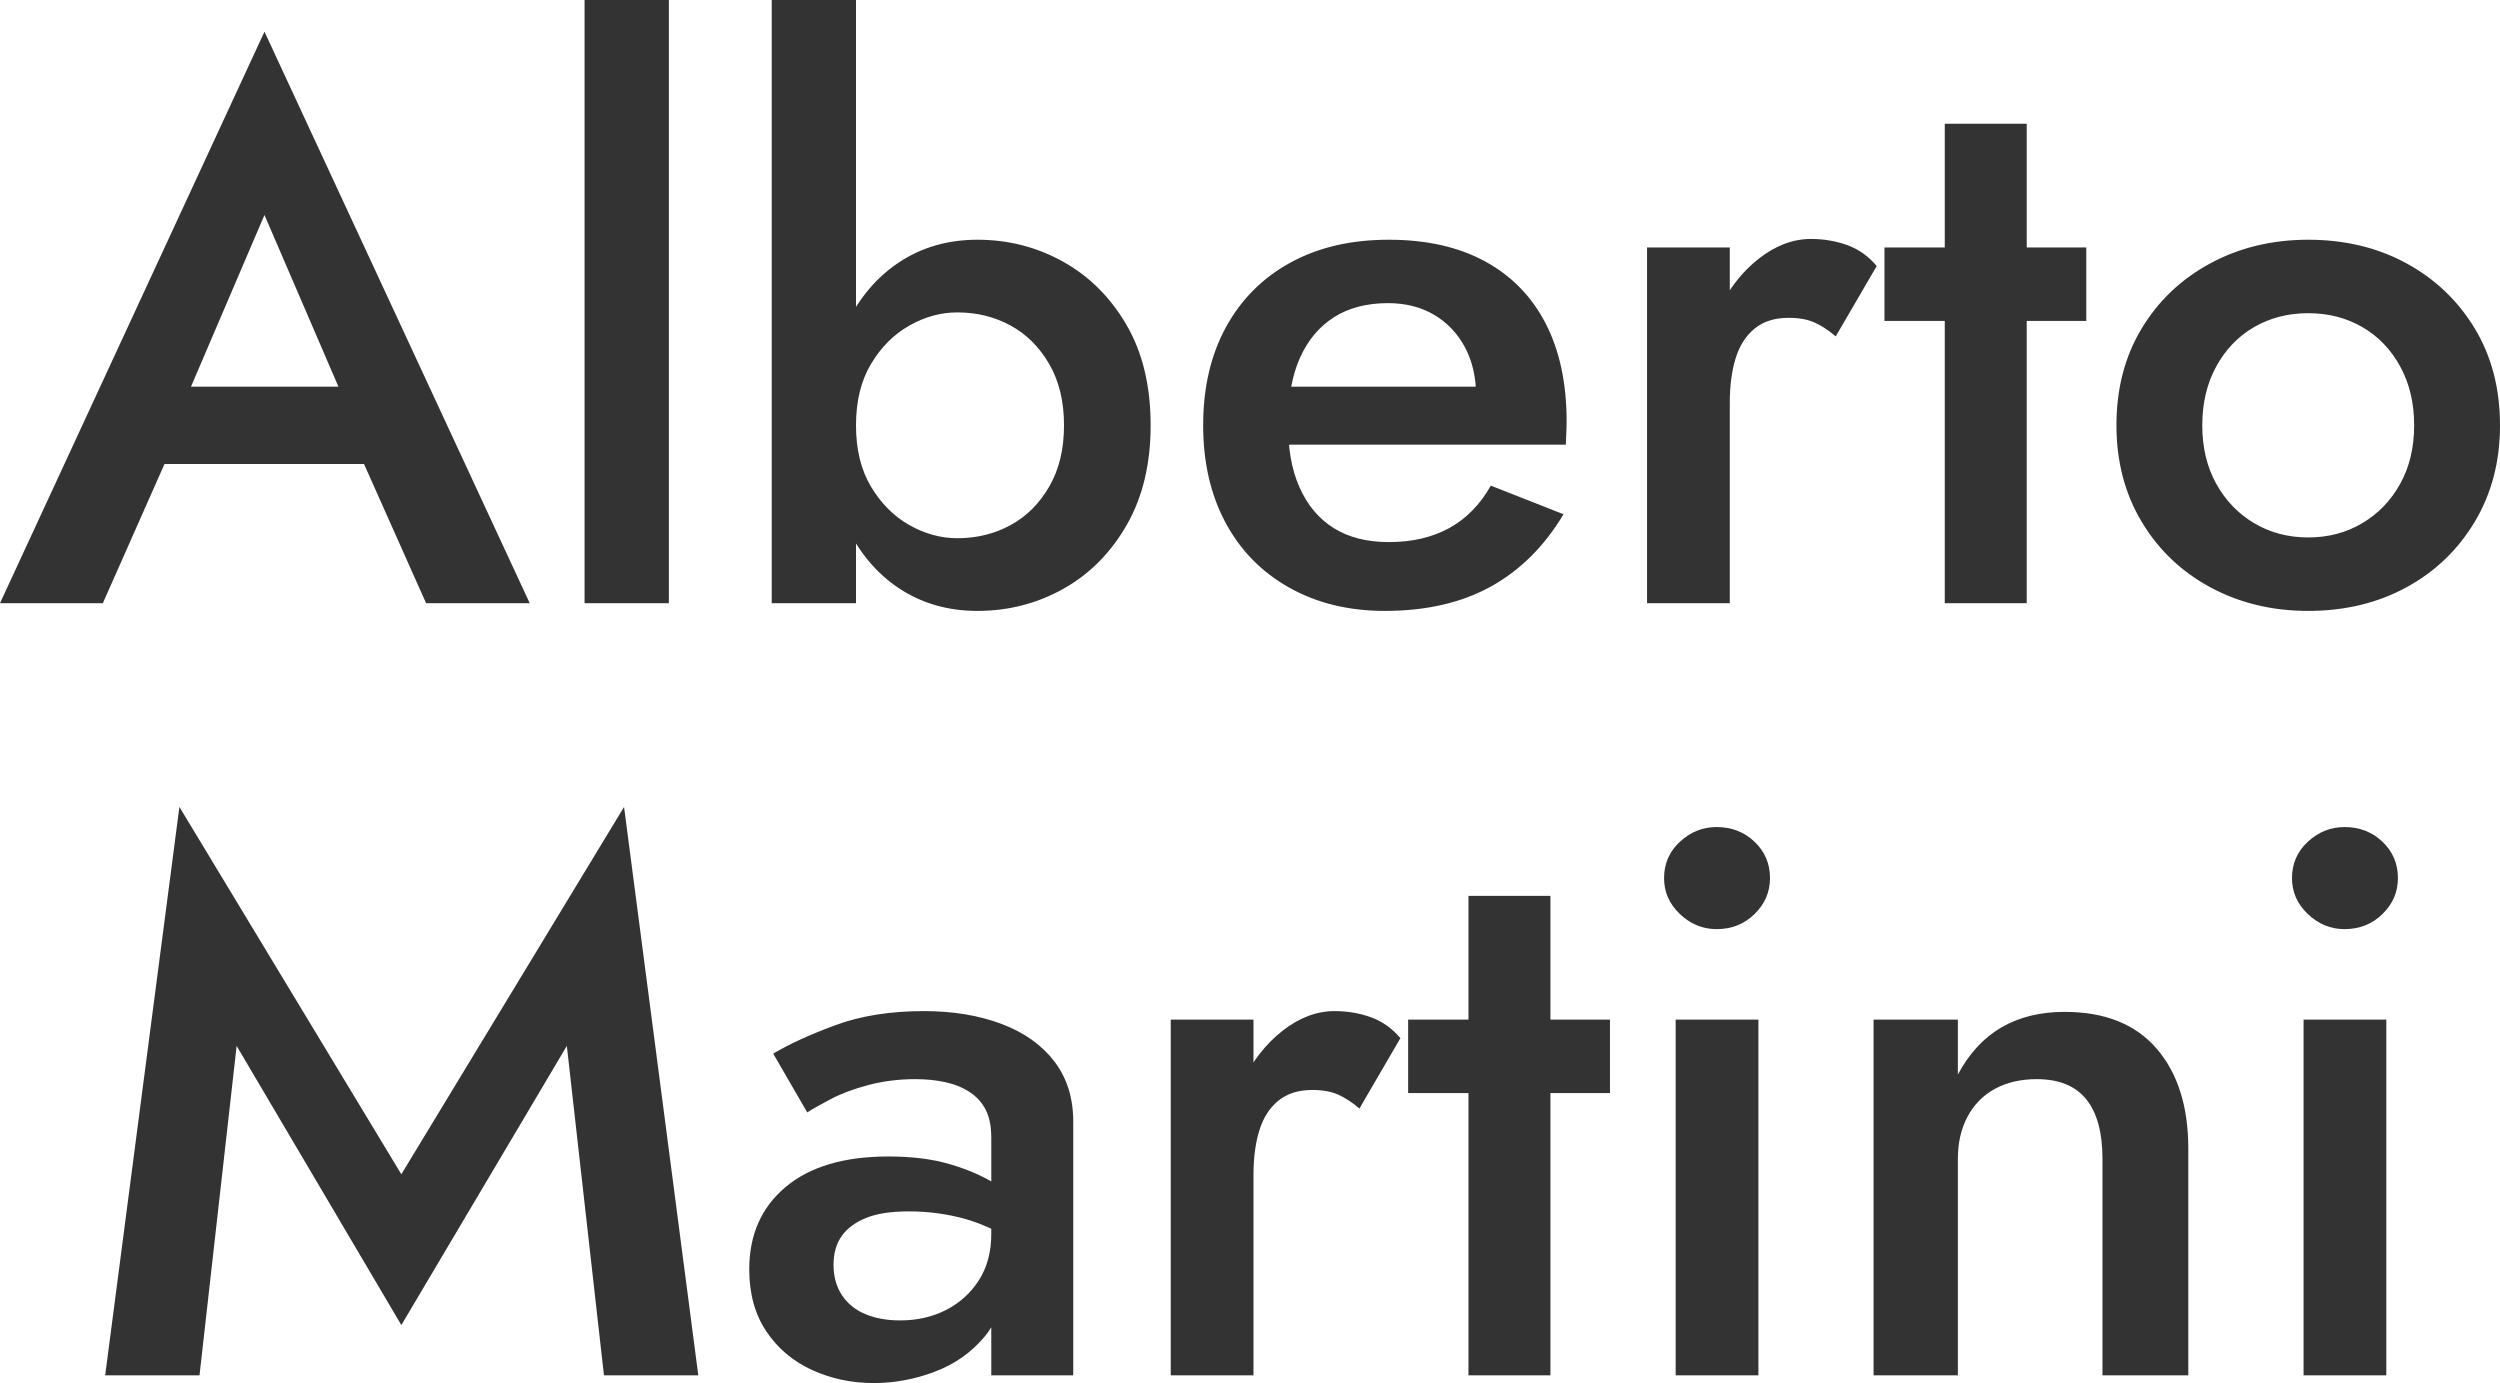 <?xml version="1.0" encoding="utf-8"?>
<svg viewBox="0.168 0.262 51.726 28.616" xmlns="http://www.w3.org/2000/svg">
  <path d="M 2.712 9.862 L 8.632 9.862 L 8.28 8.262 L 3.08 8.262 L 2.712 9.862 Z M 5.64 4.71 L 7.432 8.87 L 7.464 9.334 L 8.984 12.742 L 11.128 12.742 L 5.64 0.918 L 0.168 12.742 L 2.296 12.742 L 3.848 9.238 L 3.88 8.822 L 5.64 4.71 Z M 12.263 0.262 L 12.263 12.742 L 14.007 12.742 L 14.007 0.262 L 12.263 0.262 Z M 17.879 0.262 L 16.135 0.262 L 16.135 12.742 L 17.879 12.742 L 17.879 0.262 Z M 23.975 9.062 C 23.975 8.251 23.81 7.561 23.479 6.99 C 23.148 6.419 22.711 5.982 22.167 5.678 C 21.623 5.374 21.031 5.222 20.391 5.222 C 19.783 5.222 19.244 5.377 18.775 5.686 C 18.306 5.995 17.935 6.435 17.663 7.006 C 17.391 7.577 17.255 8.262 17.255 9.062 C 17.255 9.851 17.391 10.534 17.663 11.11 C 17.935 11.686 18.306 12.129 18.775 12.438 C 19.244 12.747 19.783 12.902 20.391 12.902 C 21.031 12.902 21.623 12.75 22.167 12.446 C 22.711 12.142 23.148 11.702 23.479 11.126 C 23.81 10.55 23.975 9.862 23.975 9.062 Z M 22.183 9.062 C 22.183 9.553 22.082 9.974 21.879 10.326 C 21.676 10.678 21.41 10.945 21.079 11.126 C 20.748 11.307 20.38 11.398 19.975 11.398 C 19.634 11.398 19.303 11.307 18.983 11.126 C 18.663 10.945 18.399 10.681 18.191 10.334 C 17.983 9.987 17.879 9.563 17.879 9.062 C 17.879 8.561 17.983 8.137 18.191 7.79 C 18.399 7.443 18.663 7.179 18.983 6.998 C 19.303 6.817 19.634 6.726 19.975 6.726 C 20.38 6.726 20.748 6.817 21.079 6.998 C 21.41 7.179 21.676 7.446 21.879 7.798 C 22.082 8.15 22.183 8.571 22.183 9.062 Z M 28.822 12.902 C 29.675 12.902 30.406 12.734 31.014 12.398 C 31.622 12.062 32.123 11.563 32.518 10.902 L 31.014 10.31 C 30.79 10.705 30.502 10.998 30.15 11.19 C 29.798 11.382 29.382 11.478 28.902 11.478 C 28.454 11.478 28.075 11.382 27.766 11.19 C 27.457 10.998 27.219 10.715 27.054 10.342 C 26.889 9.969 26.811 9.521 26.822 8.998 C 26.822 8.465 26.905 8.017 27.07 7.654 C 27.235 7.291 27.47 7.014 27.774 6.822 C 28.078 6.63 28.449 6.534 28.886 6.534 C 29.249 6.534 29.566 6.614 29.838 6.774 C 30.11 6.934 30.323 7.158 30.478 7.446 C 30.633 7.734 30.71 8.075 30.71 8.47 C 30.71 8.545 30.691 8.635 30.654 8.742 C 30.617 8.849 30.582 8.934 30.55 8.998 L 31.078 8.262 L 26.102 8.262 L 26.102 9.462 L 32.566 9.462 C 32.566 9.419 32.569 9.35 32.574 9.254 C 32.579 9.158 32.582 9.067 32.582 8.982 C 32.582 8.193 32.438 7.518 32.15 6.958 C 31.862 6.398 31.443 5.969 30.894 5.67 C 30.345 5.371 29.681 5.222 28.902 5.222 C 28.123 5.222 27.446 5.379 26.87 5.694 C 26.294 6.009 25.849 6.454 25.534 7.03 C 25.219 7.606 25.062 8.283 25.062 9.062 C 25.062 9.83 25.217 10.502 25.526 11.078 C 25.835 11.654 26.275 12.102 26.846 12.422 C 27.417 12.742 28.075 12.902 28.822 12.902 Z M 35.958 5.382 L 34.246 5.382 L 34.246 12.742 L 35.958 12.742 L 35.958 5.382 Z M 38.15 7.222 L 38.998 5.766 C 38.827 5.563 38.625 5.419 38.39 5.334 C 38.155 5.249 37.905 5.206 37.638 5.206 C 37.265 5.206 36.905 5.342 36.558 5.614 C 36.211 5.886 35.929 6.249 35.71 6.702 C 35.491 7.155 35.382 7.675 35.382 8.262 L 35.958 8.598 C 35.958 8.246 35.998 7.939 36.078 7.678 C 36.158 7.417 36.289 7.211 36.47 7.062 C 36.651 6.913 36.886 6.838 37.174 6.838 C 37.387 6.838 37.566 6.87 37.71 6.934 C 37.854 6.998 38.001 7.094 38.15 7.222 Z M 39.158 5.382 L 39.158 6.902 L 43.334 6.902 L 43.334 5.382 L 39.158 5.382 Z M 40.406 2.822 L 40.406 12.742 L 42.102 12.742 L 42.102 2.822 L 40.406 2.822 Z M 43.958 9.062 C 43.958 9.809 44.131 10.473 44.478 11.054 C 44.825 11.635 45.299 12.089 45.902 12.414 C 46.505 12.739 47.179 12.902 47.926 12.902 C 48.683 12.902 49.361 12.739 49.958 12.414 C 50.555 12.089 51.027 11.635 51.374 11.054 C 51.721 10.473 51.894 9.809 51.894 9.062 C 51.894 8.305 51.721 7.638 51.374 7.062 C 51.027 6.486 50.555 6.035 49.958 5.71 C 49.361 5.385 48.683 5.222 47.926 5.222 C 47.179 5.222 46.505 5.385 45.902 5.71 C 45.299 6.035 44.825 6.486 44.478 7.062 C 44.131 7.638 43.958 8.305 43.958 9.062 Z M 45.734 9.062 C 45.734 8.603 45.83 8.198 46.022 7.846 C 46.214 7.494 46.475 7.222 46.806 7.03 C 47.137 6.838 47.51 6.742 47.926 6.742 C 48.342 6.742 48.715 6.838 49.046 7.03 C 49.377 7.222 49.638 7.494 49.83 7.846 C 50.022 8.198 50.118 8.603 50.118 9.062 C 50.118 9.521 50.022 9.923 49.83 10.27 C 49.638 10.617 49.377 10.889 49.046 11.086 C 48.715 11.283 48.342 11.382 47.926 11.382 C 47.51 11.382 47.137 11.283 46.806 11.086 C 46.475 10.889 46.214 10.617 46.022 10.27 C 45.83 9.923 45.734 9.521 45.734 9.062 Z" style="fill: rgb(51, 51, 51); white-space: pre;"/>
  <path d="M 3.48 35.831 L 6.888 41.607 L 10.312 35.831 L 11.08 42.647 L 13.032 42.647 L 11.496 30.887 L 6.888 38.487 L 2.296 30.887 L 0.76 42.647 L 2.712 42.647 Z M 15.83 40.359 Q 15.83 40.007 15.998 39.767 Q 16.166 39.527 16.502 39.391 Q 16.838 39.255 17.382 39.255 Q 18.006 39.255 18.566 39.415 Q 19.126 39.575 19.622 39.927 L 19.622 39.047 Q 19.478 38.871 19.126 38.655 Q 18.774 38.439 18.238 38.279 Q 17.702 38.119 16.966 38.119 Q 15.59 38.119 14.838 38.751 Q 14.086 39.383 14.086 40.455 Q 14.086 41.207 14.438 41.735 Q 14.79 42.263 15.382 42.535 Q 15.974 42.807 16.662 42.807 Q 17.302 42.807 17.918 42.575 Q 18.534 42.343 18.942 41.863 Q 19.35 41.383 19.35 40.679 L 19.094 39.719 Q 19.094 40.279 18.838 40.679 Q 18.582 41.079 18.158 41.295 Q 17.734 41.511 17.206 41.511 Q 16.806 41.511 16.494 41.383 Q 16.182 41.255 16.006 40.991 Q 15.83 40.727 15.83 40.359 Z M 15.286 37.207 Q 15.462 37.095 15.782 36.927 Q 16.102 36.759 16.558 36.639 Q 17.014 36.519 17.526 36.519 Q 17.862 36.519 18.15 36.583 Q 18.438 36.647 18.654 36.791 Q 18.87 36.935 18.982 37.159 Q 19.094 37.383 19.094 37.735 L 19.094 42.647 L 20.79 42.647 L 20.79 37.399 Q 20.79 36.663 20.398 36.151 Q 20.006 35.639 19.302 35.375 Q 18.598 35.111 17.702 35.111 Q 16.662 35.111 15.878 35.399 Q 15.094 35.687 14.582 35.991 Z M 24.519 35.287 L 22.807 35.287 L 22.807 42.647 L 24.519 42.647 Z M 26.711 37.127 L 27.559 35.671 Q 27.303 35.367 26.951 35.239 Q 26.599 35.111 26.199 35.111 Q 25.639 35.111 25.119 35.519 Q 24.599 35.927 24.271 36.607 Q 23.943 37.287 23.943 38.167 L 24.519 38.503 Q 24.519 37.975 24.639 37.583 Q 24.759 37.191 25.031 36.967 Q 25.303 36.743 25.735 36.743 Q 26.055 36.743 26.271 36.839 Q 26.487 36.935 26.711 37.127 Z M 27.719 35.287 L 27.719 36.807 L 31.895 36.807 L 31.895 35.287 Z M 28.967 32.727 L 28.967 42.647 L 30.663 42.647 L 30.663 32.727 Z M 33.014 32.359 Q 33.014 32.791 33.342 33.103 Q 33.67 33.415 34.102 33.415 Q 34.566 33.415 34.886 33.103 Q 35.206 32.791 35.206 32.359 Q 35.206 31.911 34.886 31.607 Q 34.566 31.303 34.102 31.303 Q 33.67 31.303 33.342 31.607 Q 33.014 31.911 33.014 32.359 Z M 33.254 35.287 L 33.254 42.647 L 34.966 42.647 L 34.966 35.287 Z M 42.085 38.167 L 42.085 42.647 L 43.861 42.647 L 43.861 37.959 Q 43.861 36.647 43.205 35.887 Q 42.549 35.127 41.301 35.127 Q 40.549 35.127 39.997 35.447 Q 39.445 35.767 39.093 36.423 L 39.093 35.287 L 37.349 35.287 L 37.349 42.647 L 39.093 42.647 L 39.093 38.167 Q 39.093 37.671 39.293 37.295 Q 39.493 36.919 39.861 36.719 Q 40.229 36.519 40.725 36.519 Q 41.413 36.519 41.749 36.935 Q 42.085 37.351 42.085 38.167 Z M 46.006 32.359 Q 46.006 32.791 46.334 33.103 Q 46.662 33.415 47.094 33.415 Q 47.558 33.415 47.878 33.103 Q 48.198 32.791 48.198 32.359 Q 48.198 31.911 47.878 31.607 Q 47.558 31.303 47.094 31.303 Q 46.662 31.303 46.334 31.607 Q 46.006 31.911 46.006 32.359 Z M 46.246 35.287 L 46.246 42.647 L 47.958 42.647 L 47.958 35.287 Z" transform="matrix(1, 0, 0, 1, 1.584, -13.929)" style="fill: rgb(51, 51, 51); white-space: pre;"/>
</svg>